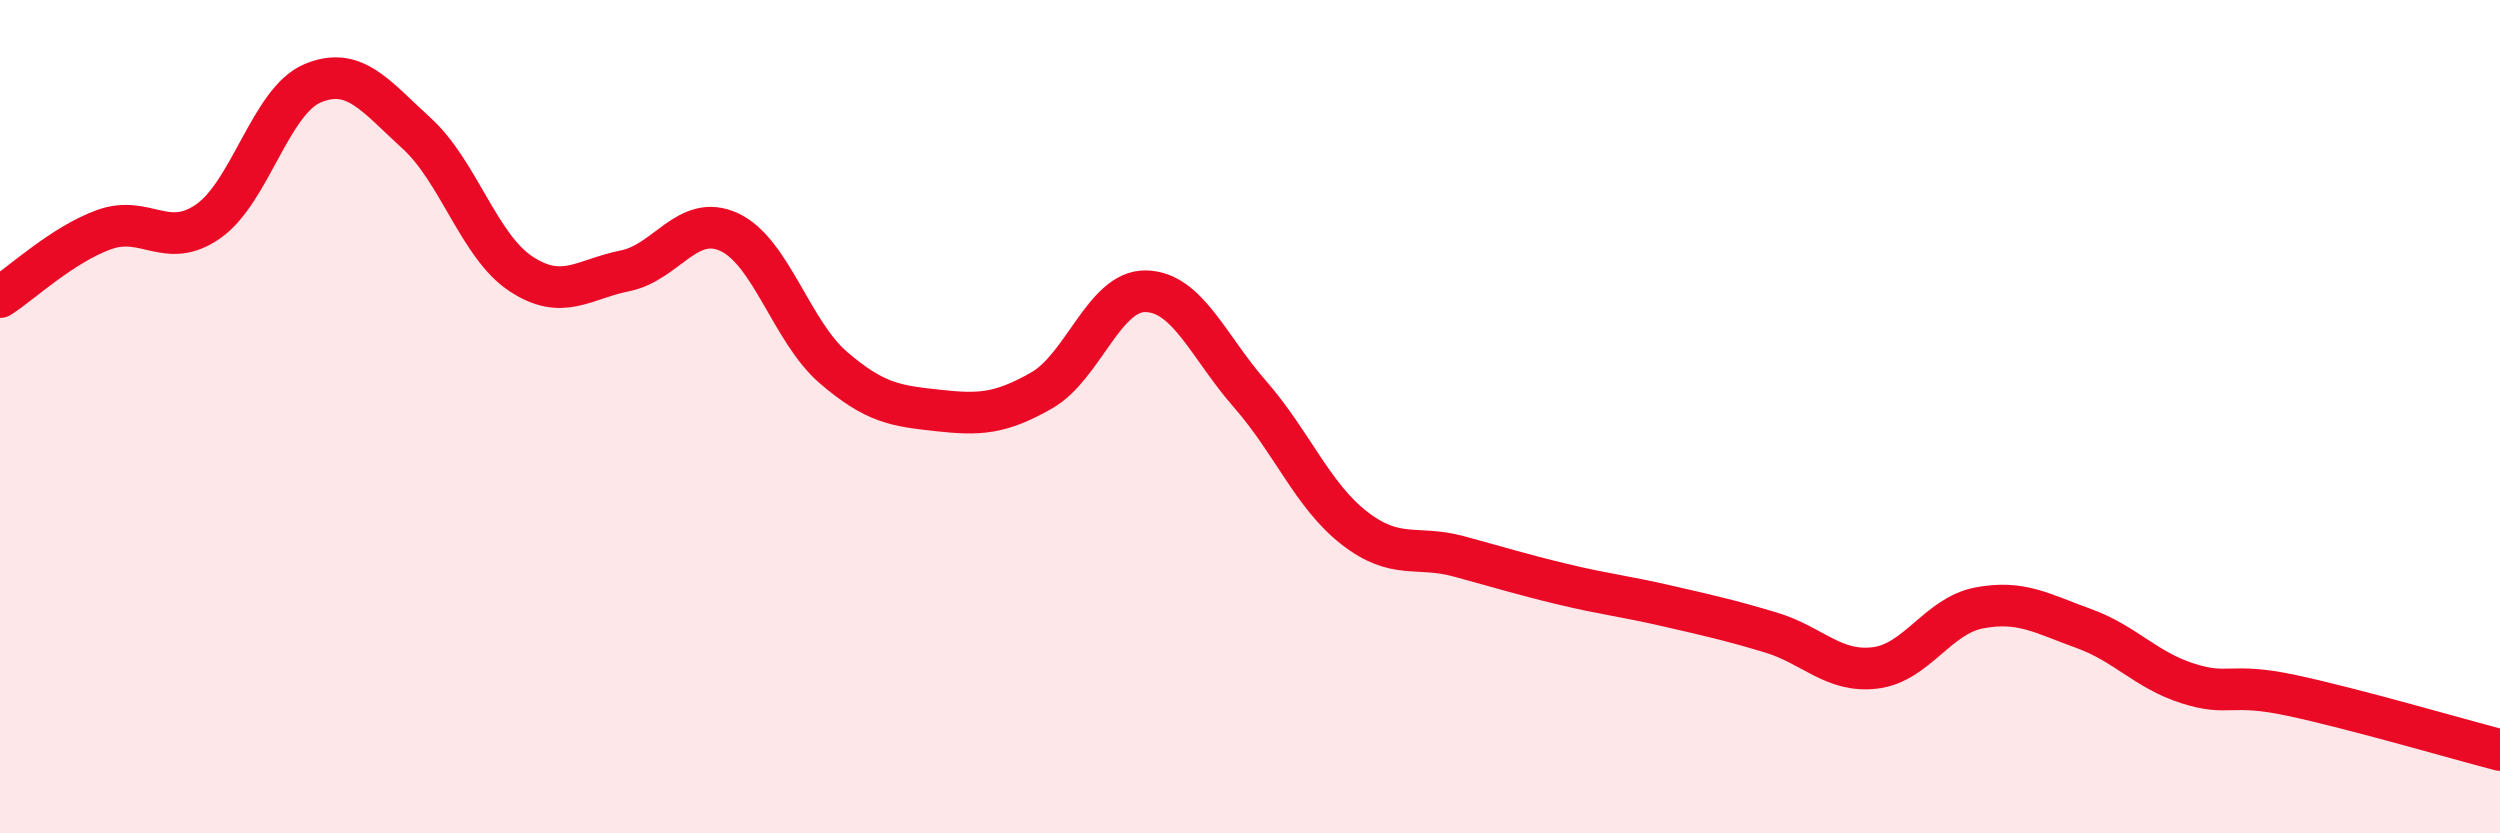 
    <svg width="60" height="20" viewBox="0 0 60 20" xmlns="http://www.w3.org/2000/svg">
      <path
        d="M 0,7.13 C 0.5,6.81 1.5,5.87 2.5,5.51 C 3.5,5.15 4,6.01 5,5.31 C 6,4.61 6.5,2.42 7.5,2 C 8.5,1.58 9,2.29 10,3.2 C 11,4.11 11.5,5.91 12.5,6.57 C 13.5,7.23 14,6.7 15,6.5 C 16,6.3 16.5,5.11 17.5,5.57 C 18.5,6.03 19,7.96 20,8.82 C 21,9.68 21.5,9.74 22.5,9.85 C 23.5,9.96 24,9.94 25,9.37 C 26,8.8 26.5,6.97 27.5,6.99 C 28.5,7.01 29,8.32 30,9.46 C 31,10.6 31.5,11.89 32.5,12.67 C 33.5,13.45 34,13.08 35,13.35 C 36,13.62 36.5,13.78 37.5,14.02 C 38.5,14.26 39,14.31 40,14.54 C 41,14.77 41.5,14.88 42.5,15.18 C 43.5,15.48 44,16.15 45,16.03 C 46,15.91 46.5,14.78 47.5,14.59 C 48.5,14.4 49,14.72 50,15.08 C 51,15.44 51.5,16.08 52.5,16.4 C 53.5,16.72 53.5,16.37 55,16.69 C 56.5,17.01 59,17.74 60,18L60 20L0 20Z"
        fill="#EB0A25"
        opacity="0.1"
        stroke-linecap="round"
        stroke-linejoin="round"
      />
      <path
        d="M 0,7.13 C 0.5,6.81 1.5,5.87 2.5,5.51 C 3.5,5.15 4,6.01 5,5.31 C 6,4.61 6.5,2.42 7.5,2 C 8.5,1.58 9,2.29 10,3.2 C 11,4.11 11.5,5.91 12.5,6.57 C 13.5,7.23 14,6.7 15,6.5 C 16,6.3 16.5,5.11 17.5,5.57 C 18.5,6.03 19,7.96 20,8.82 C 21,9.68 21.5,9.74 22.5,9.85 C 23.5,9.96 24,9.94 25,9.37 C 26,8.8 26.5,6.97 27.5,6.99 C 28.5,7.01 29,8.32 30,9.46 C 31,10.6 31.5,11.89 32.5,12.67 C 33.5,13.45 34,13.08 35,13.35 C 36,13.62 36.5,13.78 37.5,14.02 C 38.5,14.26 39,14.31 40,14.54 C 41,14.77 41.5,14.88 42.5,15.18 C 43.5,15.48 44,16.15 45,16.03 C 46,15.91 46.5,14.78 47.5,14.59 C 48.5,14.4 49,14.72 50,15.08 C 51,15.44 51.5,16.08 52.5,16.4 C 53.5,16.72 53.5,16.37 55,16.69 C 56.5,17.01 59,17.74 60,18"
        stroke="#EB0A25"
        stroke-width="1"
        fill="none"
        stroke-linecap="round"
        stroke-linejoin="round"
      />
    </svg>
  